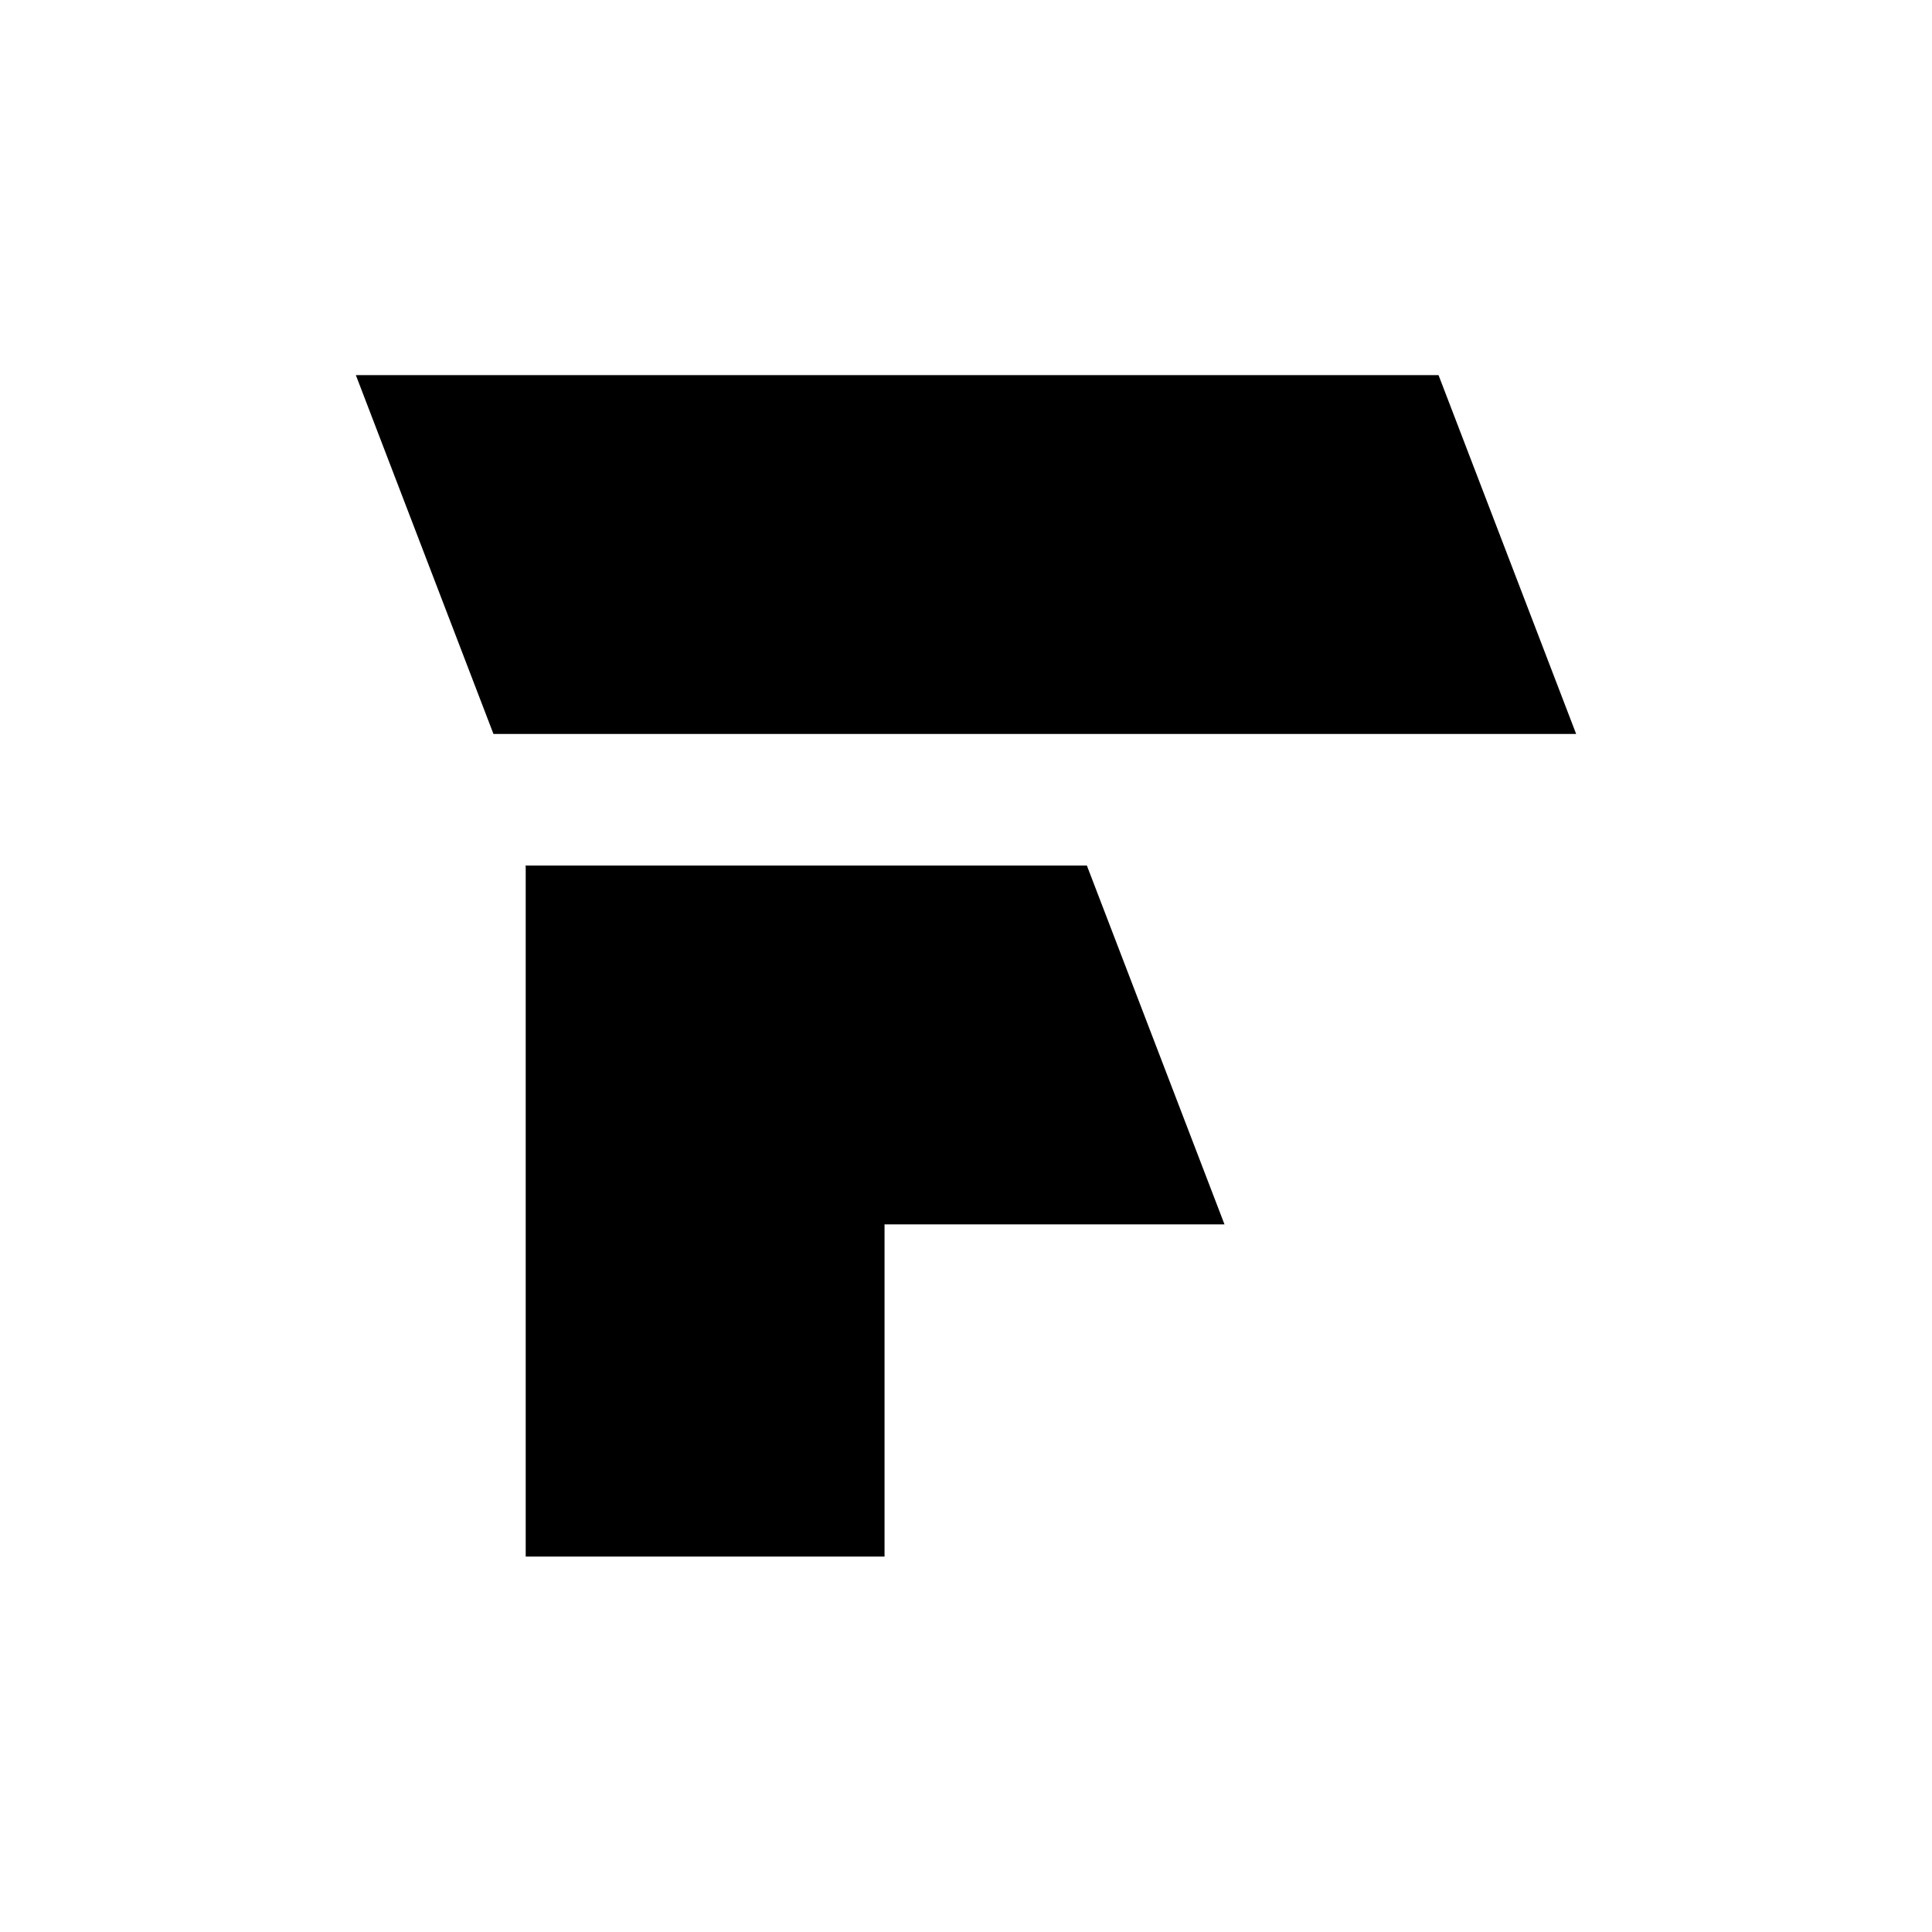 <svg version="1.2" preserveAspectRatio="xMidYMid meet" height="500" viewBox="0 0 375 375" zoomAndPan="magnify" width="500" xmlns:xlink="http://www.w3.org/1999/xlink" xmlns="http://www.w3.org/2000/svg"><defs><clipPath id="5e4a7a89c7"><path d="M 102.039 168 L 171.688 168 L 171.688 302.191 L 102.039 302.191 Z M 102.039 168"></path></clipPath><clipPath id="e43b043ccf"><path d="M 0.039 0 L 69.688 0 L 69.688 134.191 L 0.039 134.191 Z M 0.039 0"></path></clipPath><clipPath id="8cccfd7038"><rect height="135" y="0" width="70" x="0"></rect></clipPath><clipPath id="bac5f65331"><path d="M 102.039 168 L 237.801 168 L 237.801 237.648 L 102.039 237.648 Z M 102.039 168"></path></clipPath><clipPath id="774839b119"><path d="M 210.961 168 L 102.039 168 L 128.75 237.648 L 237.672 237.648 Z M 210.961 168"></path></clipPath><clipPath id="0c629e646d"><path d="M 0.039 0 L 135.801 0 L 135.801 69.648 L 0.039 69.648 Z M 0.039 0"></path></clipPath><clipPath id="3bce41e802"><path d="M 108.961 0 L 0.039 0 L 26.75 69.648 L 135.672 69.648 Z M 108.961 0"></path></clipPath><clipPath id="c85cbe7ef2"><rect height="70" y="0" width="136" x="0"></rect></clipPath><clipPath id="72dedc8439"><path d="M 69.07 72.809 L 306 72.809 L 306 142.461 L 69.07 142.461 Z M 69.07 72.809"></path></clipPath><clipPath id="f26308064e"><path d="M 279.219 72.809 L 69.07 72.809 L 95.781 142.461 L 305.93 142.461 Z M 279.219 72.809"></path></clipPath><clipPath id="adc485a29c"><path d="M 0.07 0.809 L 237 0.809 L 237 70.461 L 0.07 70.461 Z M 0.07 0.809"></path></clipPath><clipPath id="62ef20ddeb"><path d="M 210.219 0.809 L 0.07 0.809 L 26.781 70.461 L 236.93 70.461 Z M 210.219 0.809"></path></clipPath><clipPath id="73793d7989"><rect height="71" y="0" width="237" x="0"></rect></clipPath></defs><g id="a4c70f2f06"><rect style="fill:#ffffff;fill-opacity:1;stroke:none;" height="375" y="0" width="375" x="0"></rect><rect style="fill:#ffffff;fill-opacity:1;stroke:none;" height="375" y="0" width="375" x="0"></rect><g clip-path="url(#5e4a7a89c7)" clip-rule="nonzero"><g transform="matrix(1,0,0,1,102,168)"><g clip-path="url(#8cccfd7038)"><g clip-path="url(#e43b043ccf)" clip-rule="nonzero"><path d="M 0.039 0 L 69.688 0 L 69.688 134.129 L 0.039 134.129 Z M 0.039 0" style="stroke:none;fill-rule:nonzero;fill:#000000;fill-opacity:1;"></path></g></g></g></g><g clip-path="url(#bac5f65331)" clip-rule="nonzero"><g clip-path="url(#774839b119)" clip-rule="nonzero"><g transform="matrix(1,0,0,1,102,168)"><g clip-path="url(#c85cbe7ef2)"><g clip-path="url(#0c629e646d)" clip-rule="nonzero"><g clip-path="url(#3bce41e802)" clip-rule="nonzero"><path d="M 0.039 0 L 135.801 0 L 135.801 69.648 L 0.039 69.648 Z M 0.039 0" style="stroke:none;fill-rule:nonzero;fill:#000000;fill-opacity:1;"></path></g></g></g></g></g></g><g clip-path="url(#72dedc8439)" clip-rule="nonzero"><g clip-path="url(#f26308064e)" clip-rule="nonzero"><g transform="matrix(1,0,0,1,69,72)"><g clip-path="url(#73793d7989)"><g clip-path="url(#adc485a29c)" clip-rule="nonzero"><g clip-path="url(#62ef20ddeb)" clip-rule="nonzero"><path d="M 0.07 0.809 L 237.043 0.809 L 237.043 70.461 L 0.07 70.461 Z M 0.07 0.809" style="stroke:none;fill-rule:nonzero;fill:#000000;fill-opacity:1;"></path></g></g></g></g></g></g></g></svg>